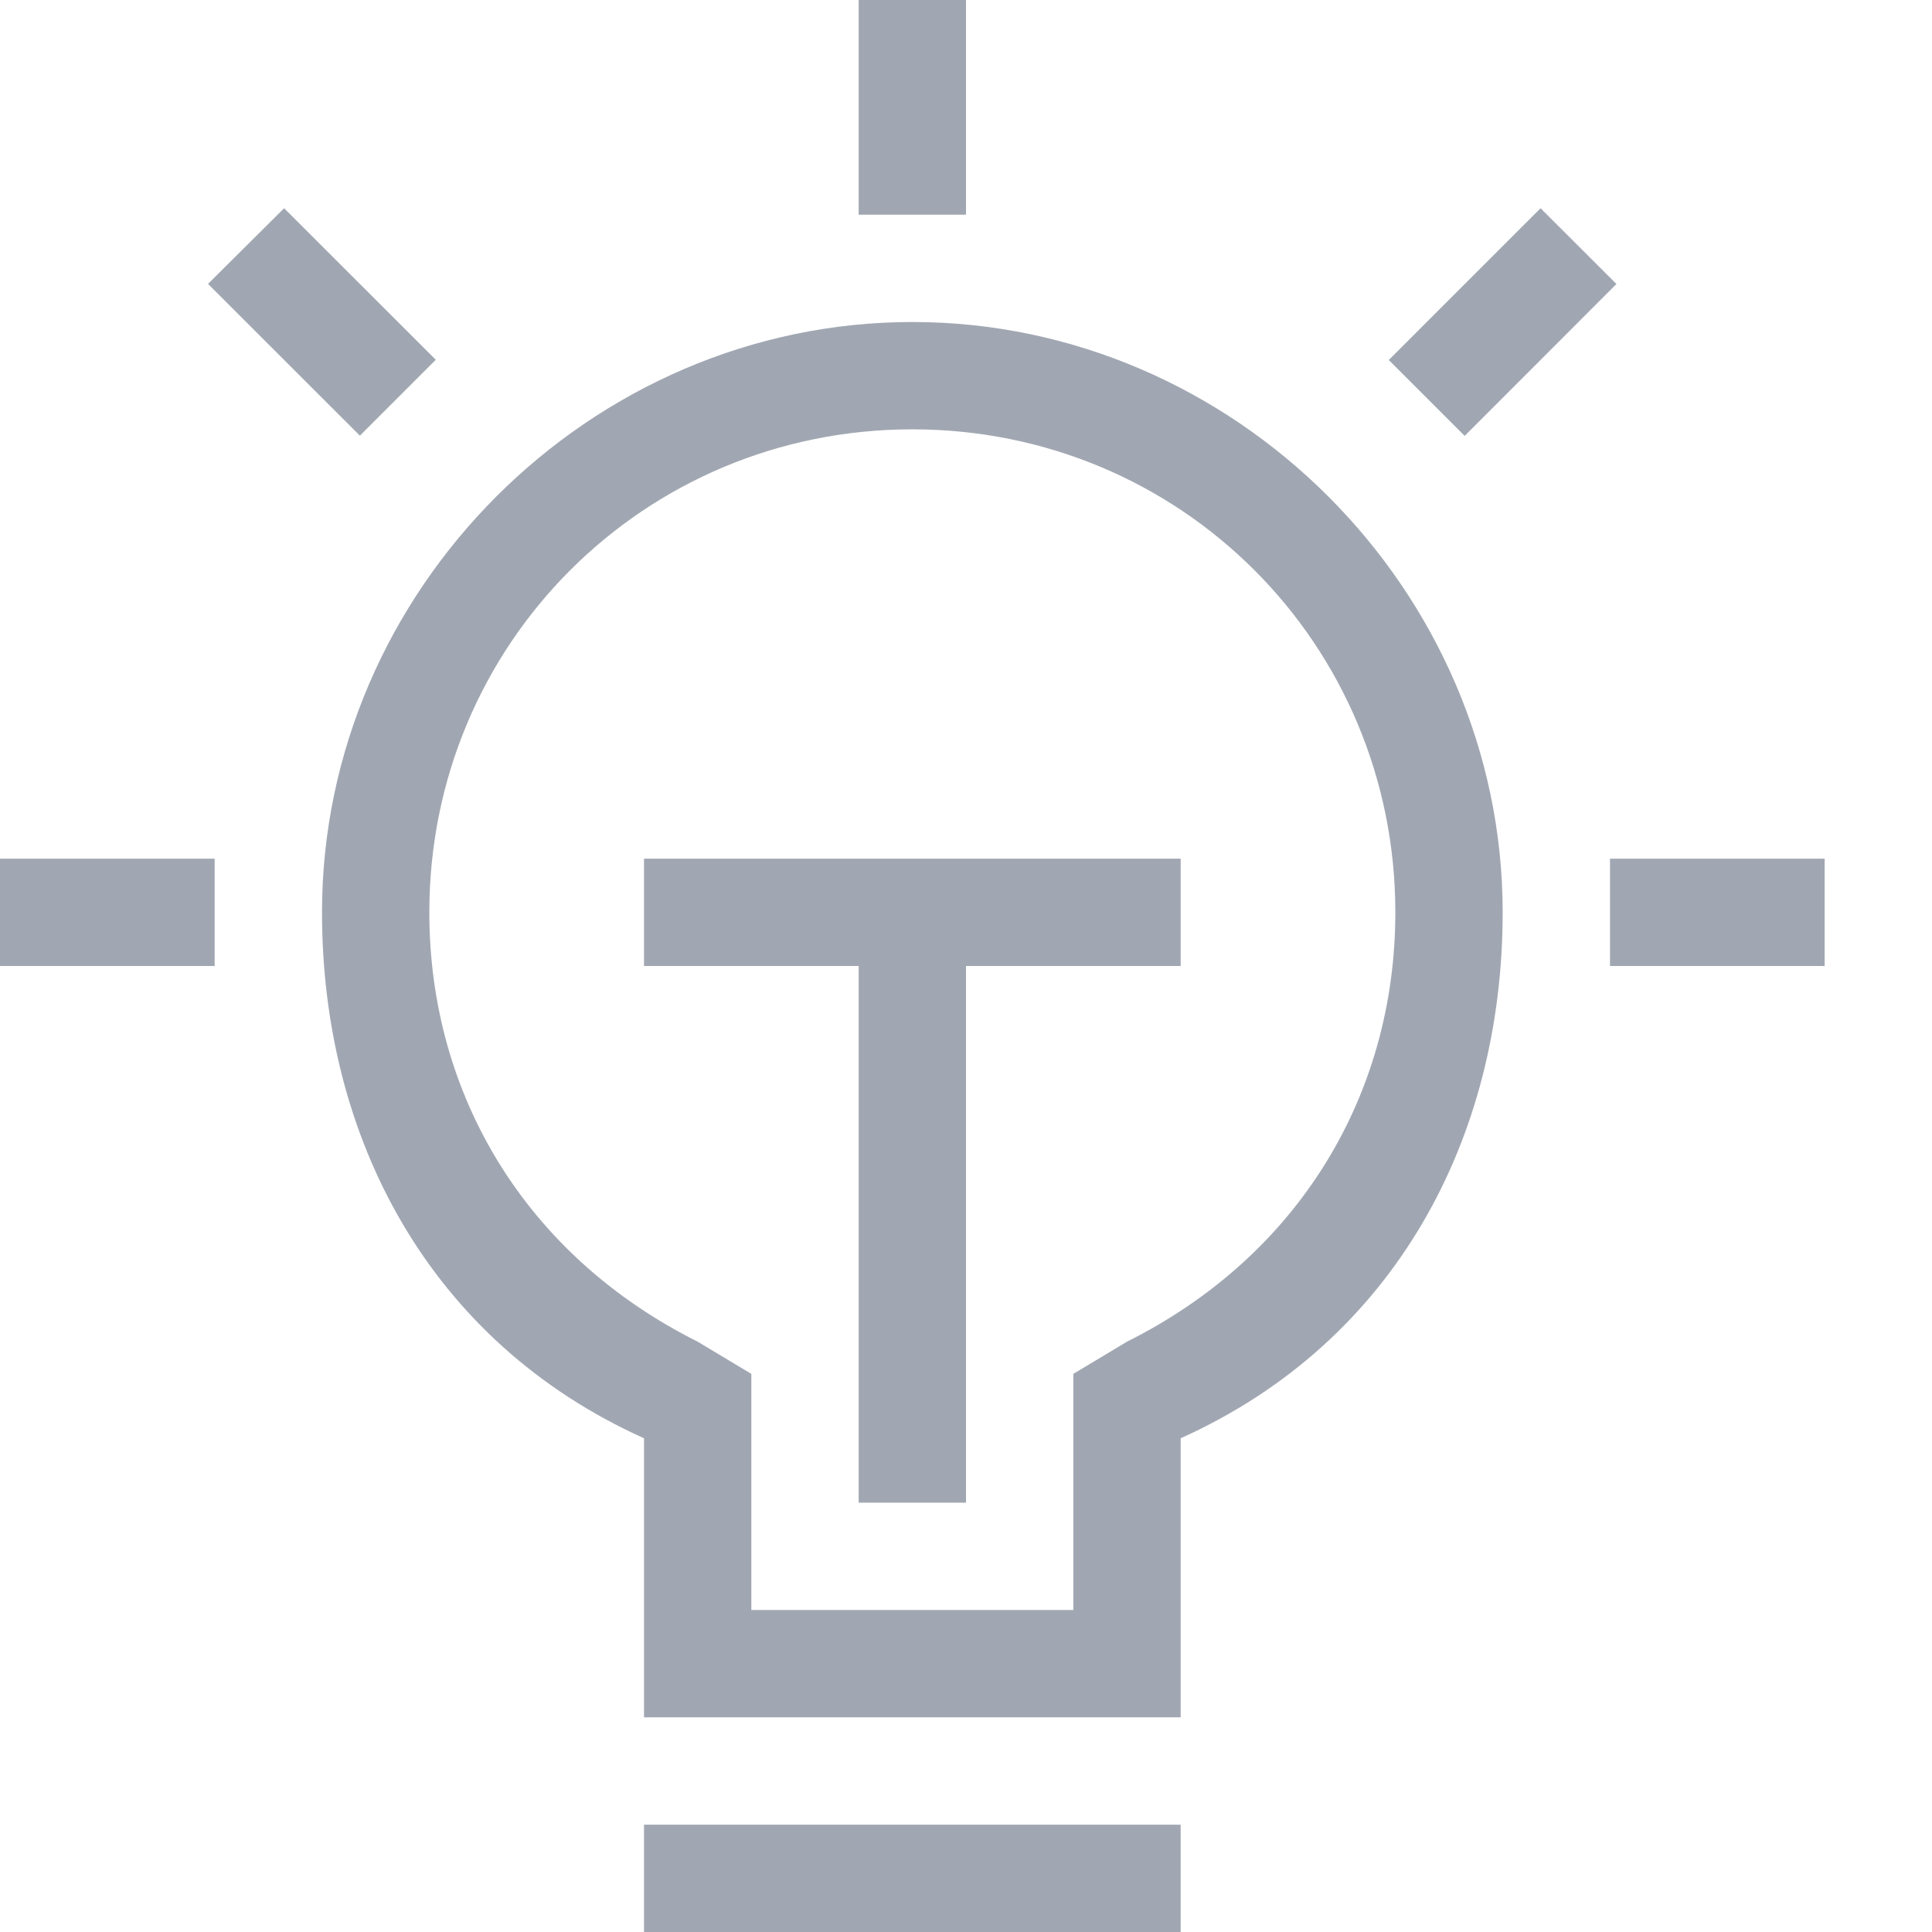 <?xml version="1.0" standalone="no"?><!DOCTYPE svg PUBLIC "-//W3C//DTD SVG 1.1//EN" "http://www.w3.org/Graphics/SVG/1.1/DTD/svg11.dtd"><svg t="1648800431658" class="icon" viewBox="0 0 1024 1024" version="1.1" xmlns="http://www.w3.org/2000/svg" p-id="2337" xmlns:xlink="http://www.w3.org/1999/xlink" width="64" height="64"><defs><style type="text/css">@font-face { font-family: feedback-iconfont; src: url("//at.alicdn.com/t/font_1031158_u69w8yhxdu.woff2?t=1630033759944") format("woff2"), url("//at.alicdn.com/t/font_1031158_u69w8yhxdu.woff?t=1630033759944") format("woff"), url("//at.alicdn.com/t/font_1031158_u69w8yhxdu.ttf?t=1630033759944") format("truetype"); }
</style></defs><path d="M341.333 967.111h284.444v56.889H341.333zM816.526 110.364l40.22 40.164-80.441 80.498-40.22-40.22zM150.585 110.364L230.969 190.692l-40.22 40.22-80.498-80.441zM853.333 455.111h113.778v56.889h-113.778zM0 455.111h113.778v56.889H0zM455.111 0h56.889v113.778H455.111zM483.556 170.667C312.889 170.667 170.667 312.889 170.667 483.556c0 119.467 56.889 227.556 170.667 278.756V910.222h284.444v-147.911c113.778-51.2 170.667-159.289 170.667-278.756 0-170.667-142.222-312.889-312.889-312.889z m113.778 540.444l-28.444 17.067V853.333H398.222v-125.156l-28.444-17.067c-91.022-45.511-142.222-130.844-142.222-227.556C227.556 341.333 341.333 227.556 483.556 227.556S739.556 341.333 739.556 483.556c0 96.711-51.2 182.044-142.222 227.556z" fill="#a1a7b2" p-id="2338"></path><path d="M341.333 512h113.778v284.444h56.889V512h113.778V455.111H341.333z" fill="#a1a7b2" p-id="2339"></path></svg>